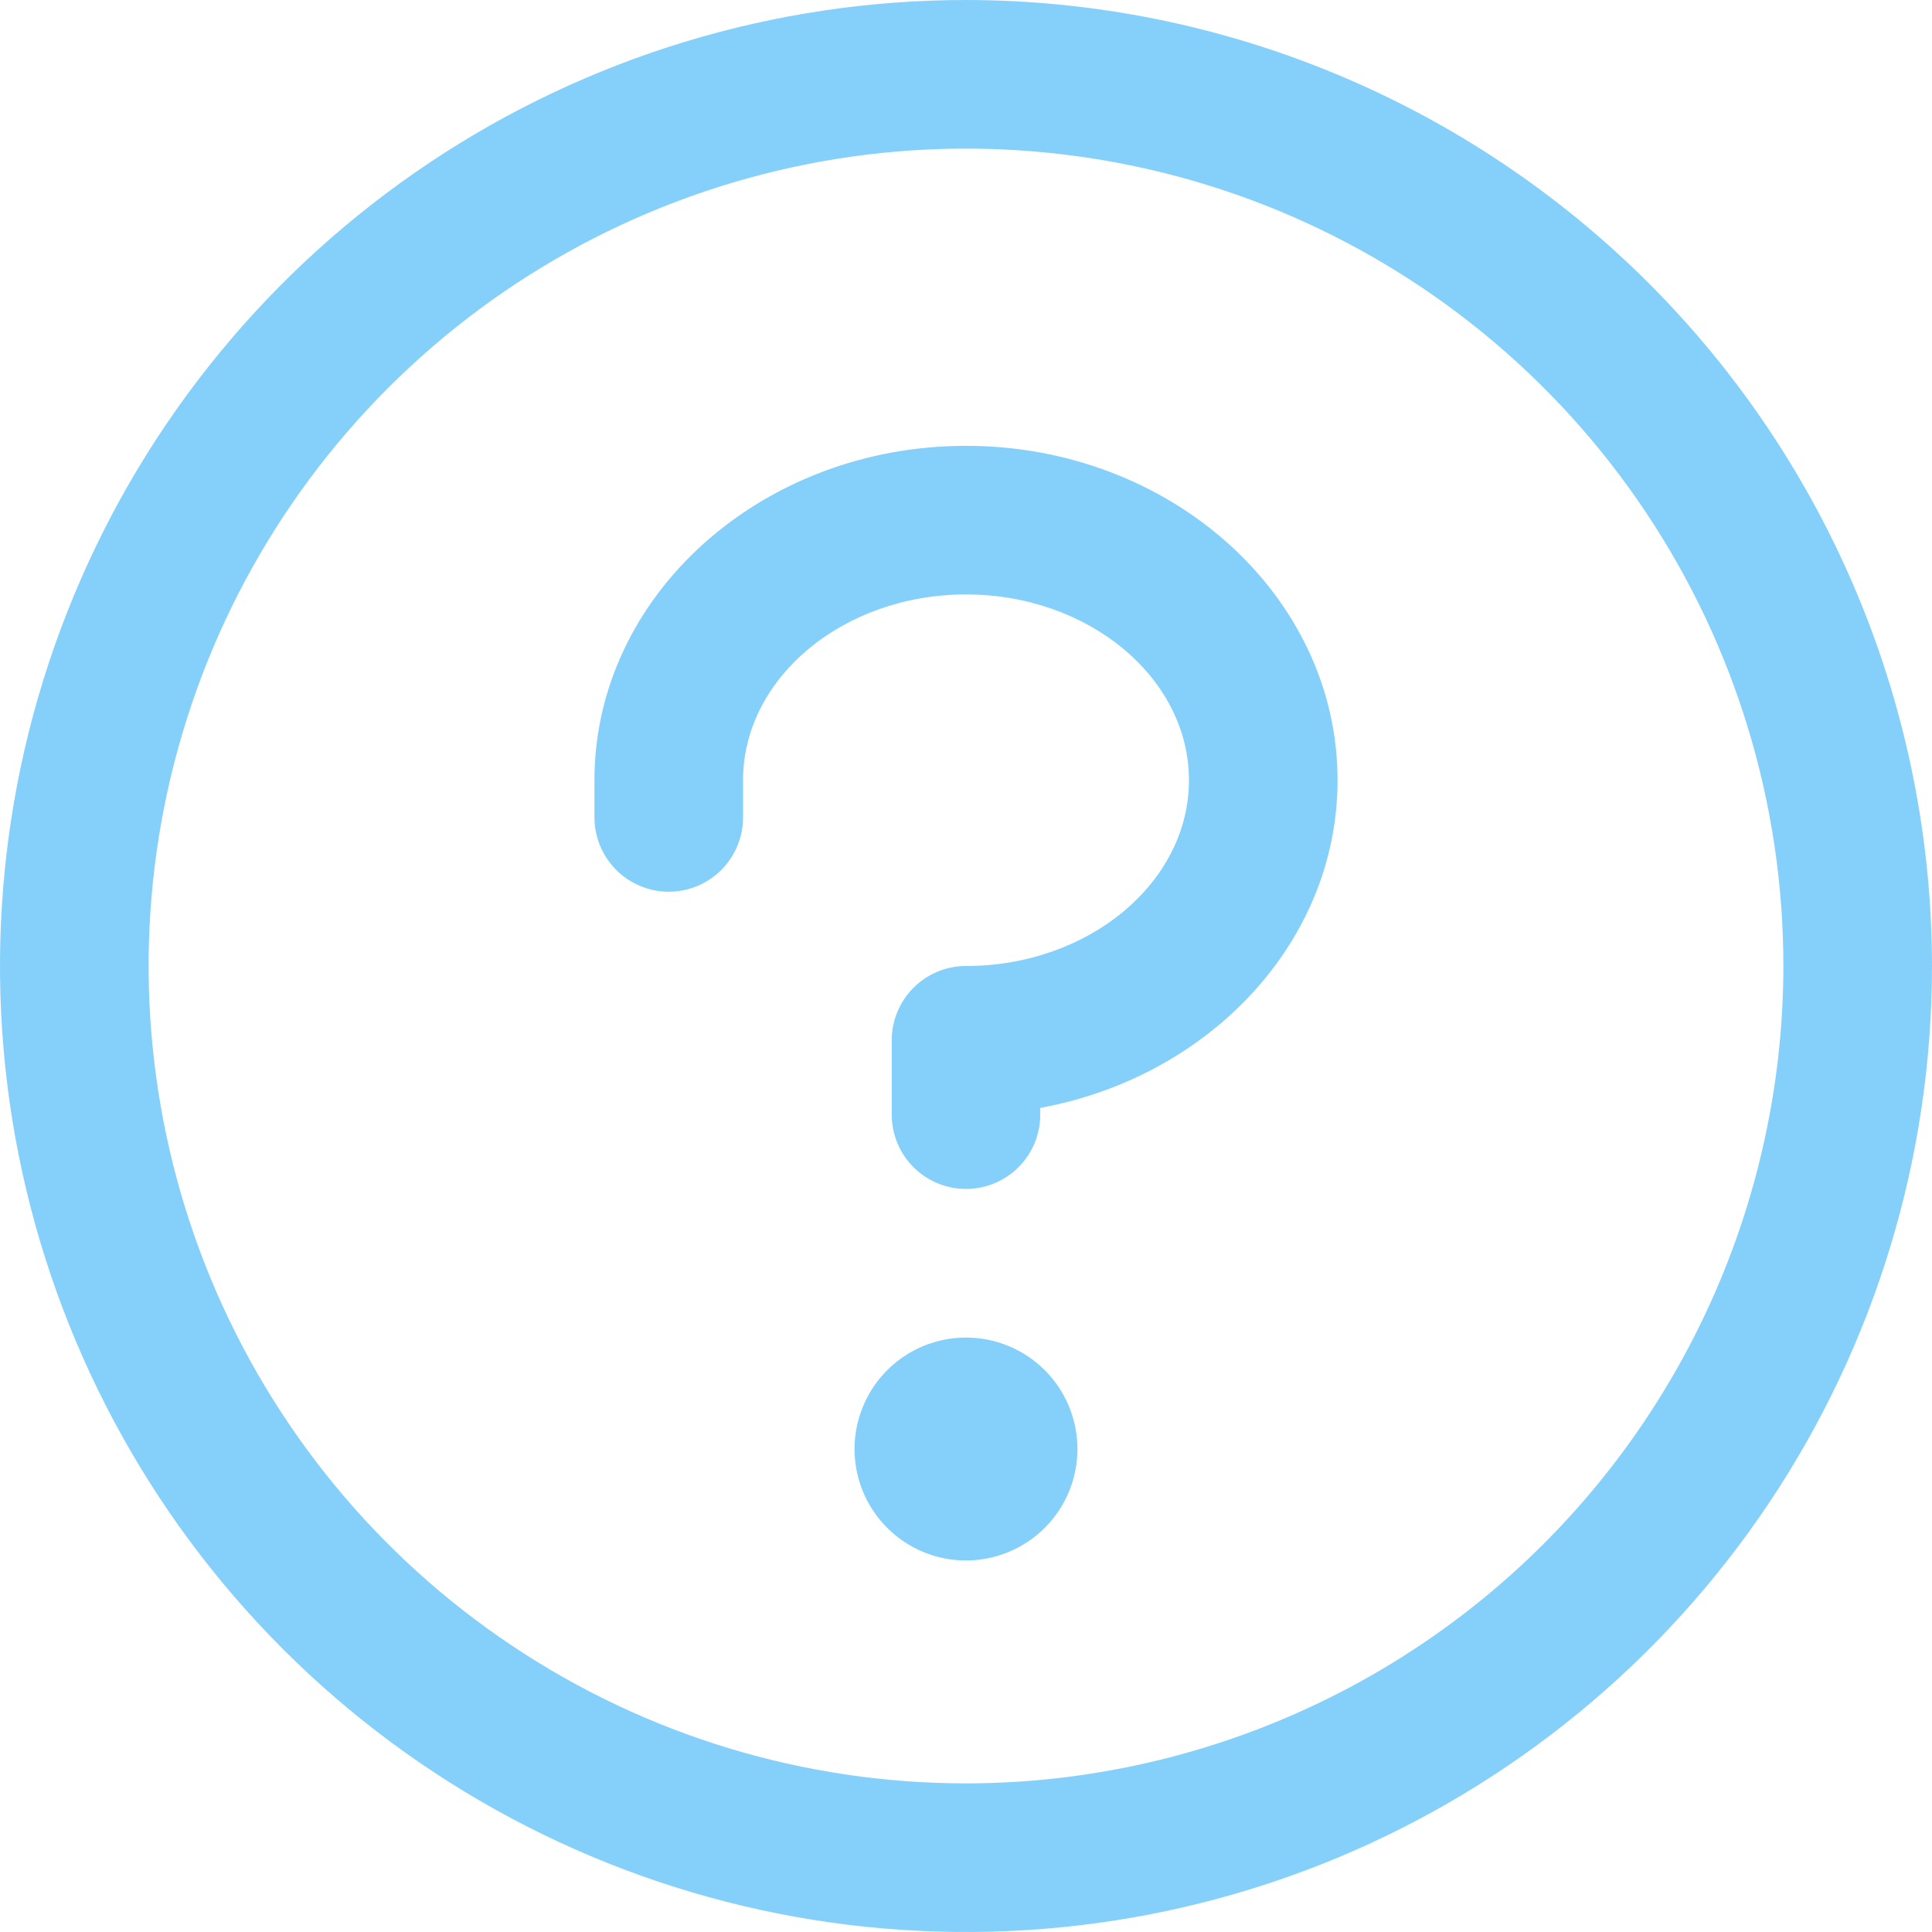 <svg width="25" height="25" viewBox="0 0 25 25" fill="none" xmlns="http://www.w3.org/2000/svg">
<path d="M13.942 18.75C13.942 19.035 13.858 19.314 13.699 19.551C13.541 19.788 13.316 19.973 13.052 20.082C12.788 20.192 12.498 20.22 12.219 20.165C11.939 20.109 11.682 19.972 11.48 19.77C11.278 19.568 11.141 19.311 11.085 19.031C11.03 18.752 11.058 18.462 11.168 18.198C11.277 17.934 11.461 17.709 11.699 17.551C11.936 17.392 12.215 17.308 12.5 17.308C12.883 17.308 13.249 17.46 13.52 17.73C13.79 18.001 13.942 18.367 13.942 18.75ZM12.5 5.769C9.849 5.769 7.692 7.71 7.692 10.096V10.577C7.692 10.832 7.794 11.076 7.974 11.257C8.154 11.437 8.399 11.539 8.654 11.539C8.909 11.539 9.153 11.437 9.334 11.257C9.514 11.076 9.615 10.832 9.615 10.577V10.096C9.615 8.774 10.91 7.692 12.5 7.692C14.09 7.692 15.385 8.774 15.385 10.096C15.385 11.418 14.09 12.5 12.5 12.5C12.245 12.5 12 12.601 11.82 12.782C11.64 12.962 11.539 13.207 11.539 13.461V14.423C11.539 14.678 11.64 14.923 11.82 15.103C12 15.283 12.245 15.385 12.5 15.385C12.755 15.385 13 15.283 13.18 15.103C13.36 14.923 13.461 14.678 13.461 14.423V14.336C15.654 13.934 17.308 12.185 17.308 10.096C17.308 7.71 15.151 5.769 12.5 5.769ZM25 12.5C25 14.972 24.267 17.389 22.893 19.445C21.52 21.5 19.568 23.102 17.284 24.049C14.999 24.995 12.486 25.242 10.061 24.76C7.637 24.277 5.409 23.087 3.661 21.339C1.913 19.591 0.723 17.363 0.24 14.939C-0.242 12.514 0.005 10.001 0.952 7.716C1.898 5.432 3.5 3.48 5.555 2.107C7.611 0.733 10.028 0 12.5 0C15.814 0.003 18.991 1.322 21.335 3.665C23.678 6.008 24.997 9.186 25 12.5ZM23.077 12.5C23.077 10.408 22.457 8.363 21.294 6.624C20.132 4.884 18.48 3.529 16.548 2.728C14.615 1.928 12.488 1.718 10.437 2.126C8.385 2.534 6.5 3.542 5.021 5.021C3.542 6.5 2.534 8.385 2.126 10.437C1.718 12.488 1.928 14.615 2.728 16.548C3.529 18.48 4.884 20.132 6.624 21.294C8.363 22.457 10.408 23.077 12.5 23.077C15.304 23.074 17.993 21.958 19.976 19.976C21.958 17.993 23.074 15.304 23.077 12.5Z" fill="#85D0FA"/>
</svg>
